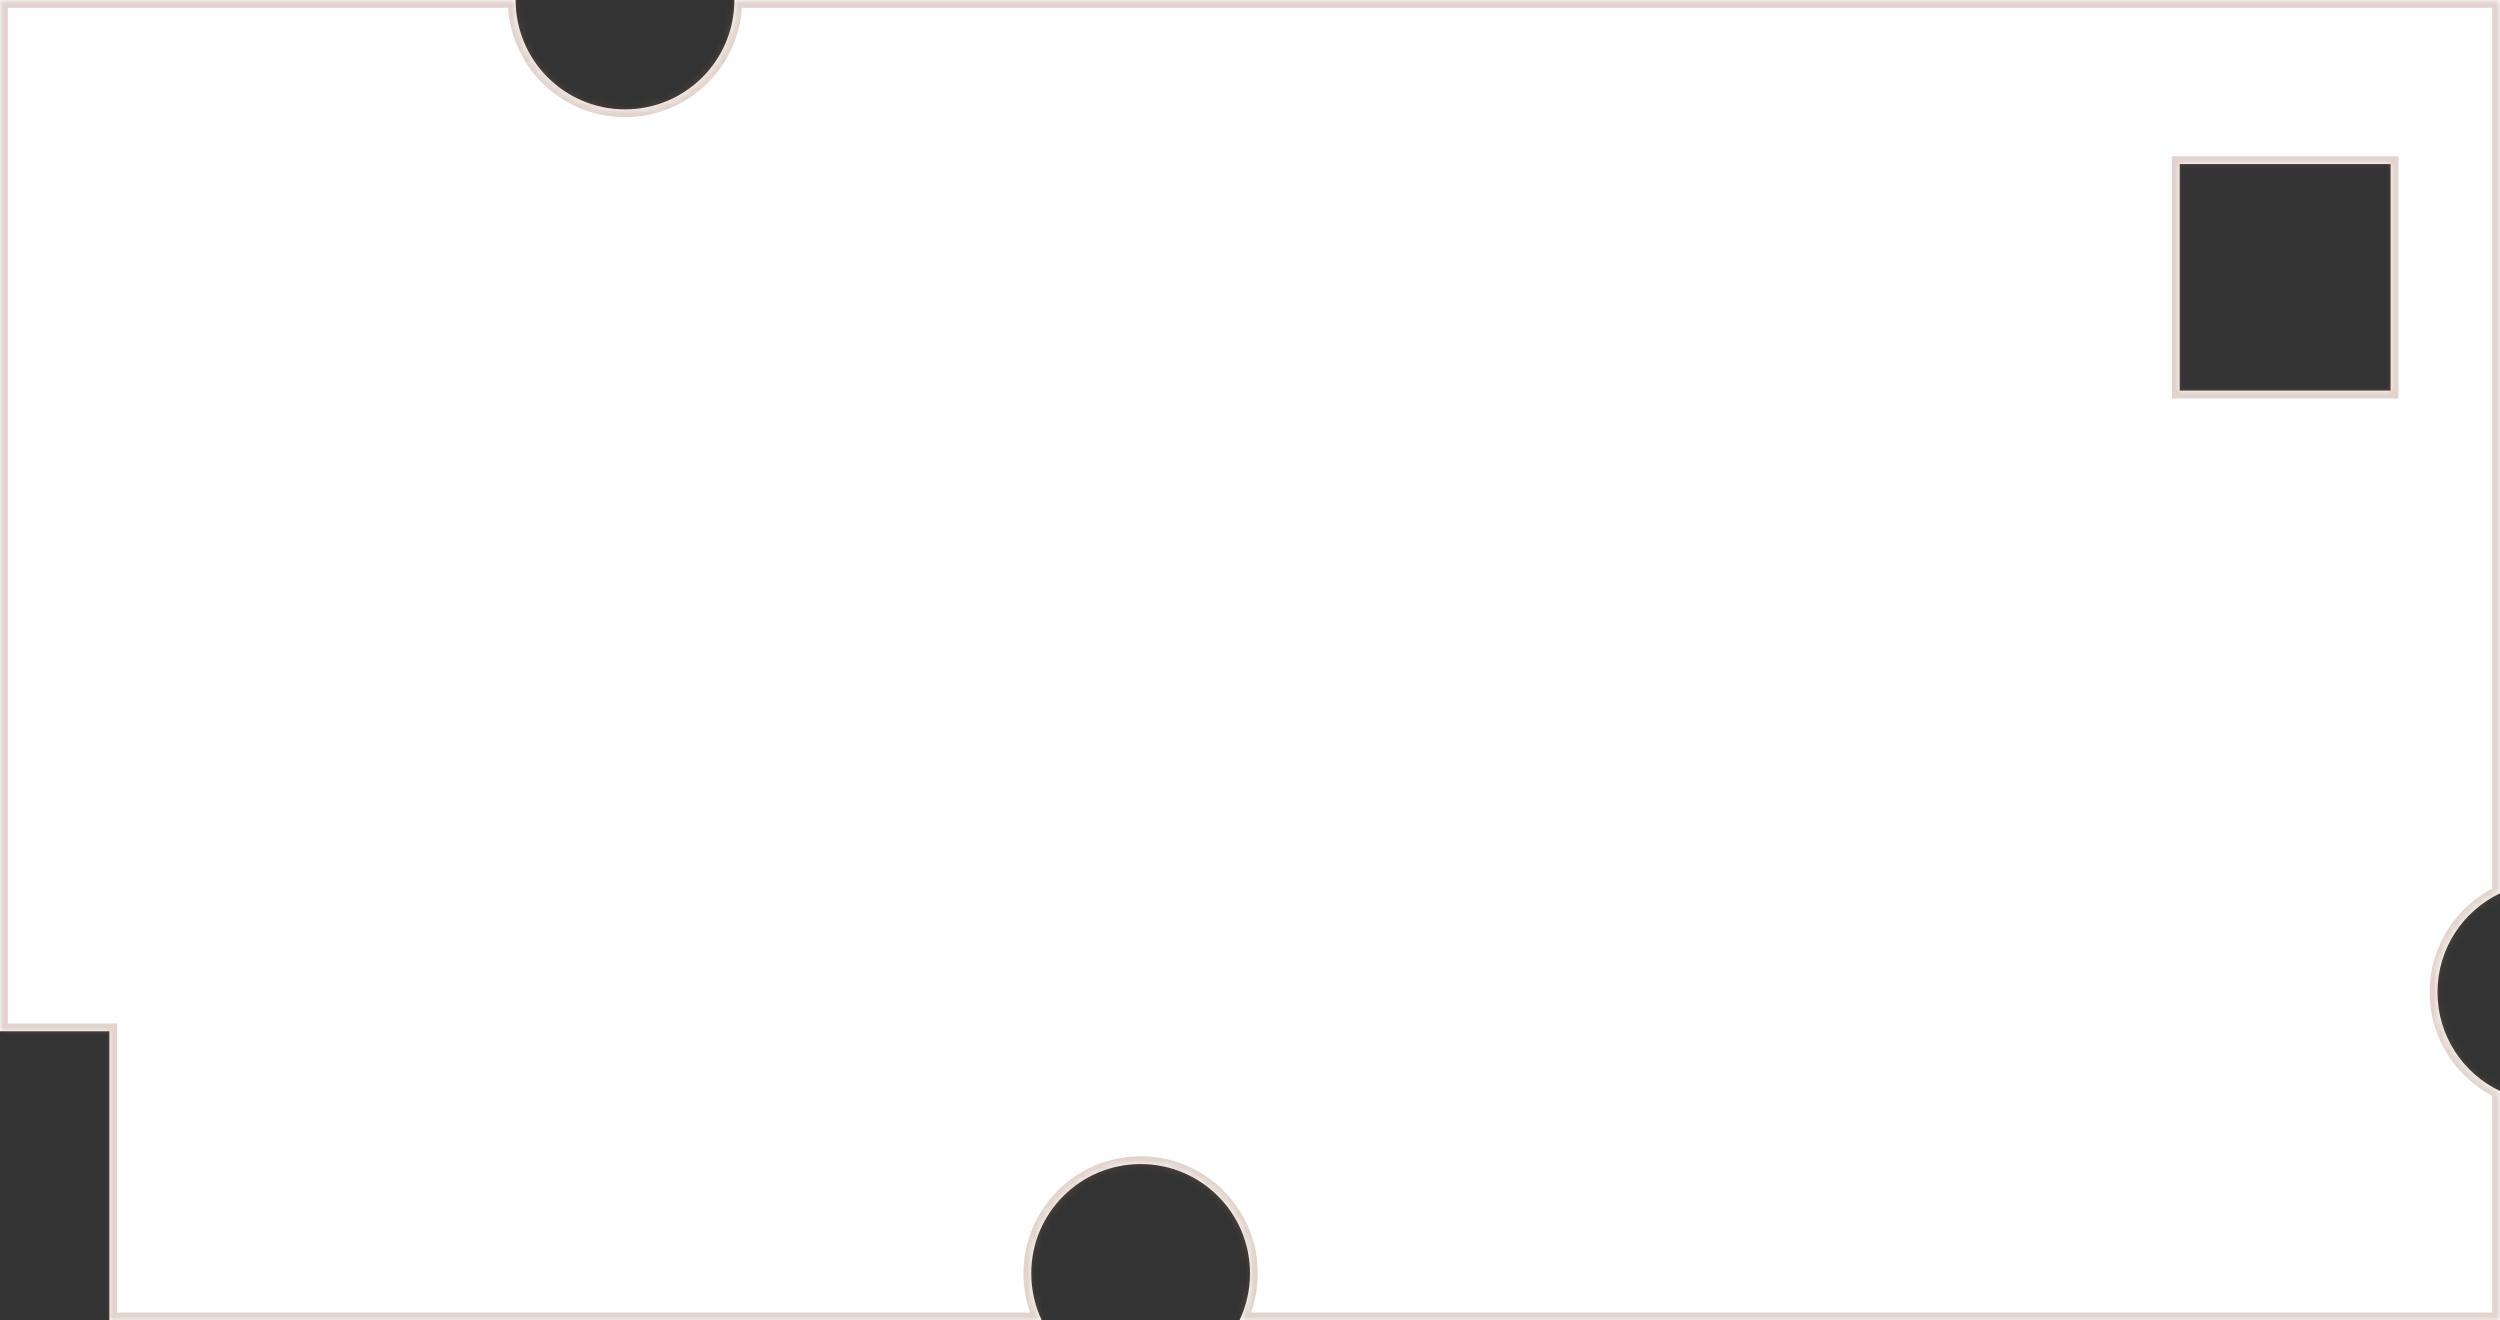 <?xml version="1.0" encoding="UTF-8"?> <svg xmlns="http://www.w3.org/2000/svg" width="320" height="169" viewBox="0 0 320 169" fill="none"><rect x="0" y="0" width="320" height="169" fill="#333333" stroke="none"/> <mask id="path-1-inside-1_157_9" fill="white"> <path fill-rule="evenodd" clip-rule="evenodd" d="M94 0C94 7.732 87.732 14 80 14C72.268 14 66 7.732 66 0H0V132H14V169H133.347C132.483 167.181 132 165.147 132 163C132 155.268 138.268 149 146 149C153.732 149 160 155.268 160 163C160 165.147 159.517 167.181 158.653 169H320V139.653C315.27 137.406 312 132.585 312 127C312 121.415 315.27 116.594 320 114.347V0H94ZM306 21H279V50H306V21Z"></path> </mask> <path fill-rule="evenodd" clip-rule="evenodd" d="M94 0C94 7.732 87.732 14 80 14C72.268 14 66 7.732 66 0H0V132H14V169H133.347C132.483 167.181 132 165.147 132 163C132 155.268 138.268 149 146 149C153.732 149 160 155.268 160 163C160 165.147 159.517 167.181 158.653 169H320V139.653C315.27 137.406 312 132.585 312 127C312 121.415 315.27 116.594 320 114.347V0H94ZM306 21H279V50H306V21Z" fill="white"></path> <path d="M94 0V-1H93V0H94ZM66 0H67V-1H66V0ZM0 0V-1H-1V0H0ZM0 132H-1V133H0V132ZM14 132H15V131H14V132ZM14 169H13V170H14V169ZM133.347 169V170H134.929L134.251 168.571L133.347 169ZM158.653 169L157.749 168.571L157.071 170H158.653V169ZM320 169V170H321V169H320ZM320 139.653H321V139.021L320.429 138.749L320 139.653ZM320 114.347L320.429 115.251L321 114.979V114.347H320ZM320 0H321V-1H320V0ZM279 21V20H278V21H279ZM306 21H307V20H306V21ZM279 50H278V51H279V50ZM306 50V51H307V50H306ZM80 15C88.284 15 95 8.284 95 0H93C93 7.18 87.18 13 80 13V15ZM65 0C65 8.284 71.716 15 80 15V13C72.82 13 67 7.18 67 0H65ZM0 1H66V-1H0V1ZM1 132V0H-1V132H1ZM0 133H14V131H0V133ZM13 132V169H15V132H13ZM133.347 168H14V170H133.347V168ZM131 163C131 165.299 131.518 167.479 132.444 169.429L134.251 168.571C133.449 166.884 133 164.996 133 163H131ZM146 148C137.716 148 131 154.716 131 163H133C133 155.82 138.82 150 146 150V148ZM161 163C161 154.716 154.284 148 146 148V150C153.18 150 159 155.82 159 163H161ZM159.556 169.429C160.482 167.479 161 165.299 161 163H159C159 164.996 158.551 166.884 157.749 168.571L159.556 169.429ZM320 168H158.653V170H320V168ZM319 139.653V169H321V139.653H319ZM311 127C311 132.985 314.505 138.15 319.571 140.556L320.429 138.749C316.035 136.662 313 132.184 313 127H311ZM319.571 113.444C314.505 115.85 311 121.015 311 127H313C313 121.816 316.035 117.338 320.429 115.251L319.571 113.444ZM319 0V114.347H321V0H319ZM94 1H320V-1H94V1ZM279 22H306V20H279V22ZM280 50V21H278V50H280ZM306 49H279V51H306V49ZM305 21V50H307V21H305Z" fill="#9E6C55" fill-opacity="0.3" mask="url(#path-1-inside-1_157_9)"></path> </svg> 